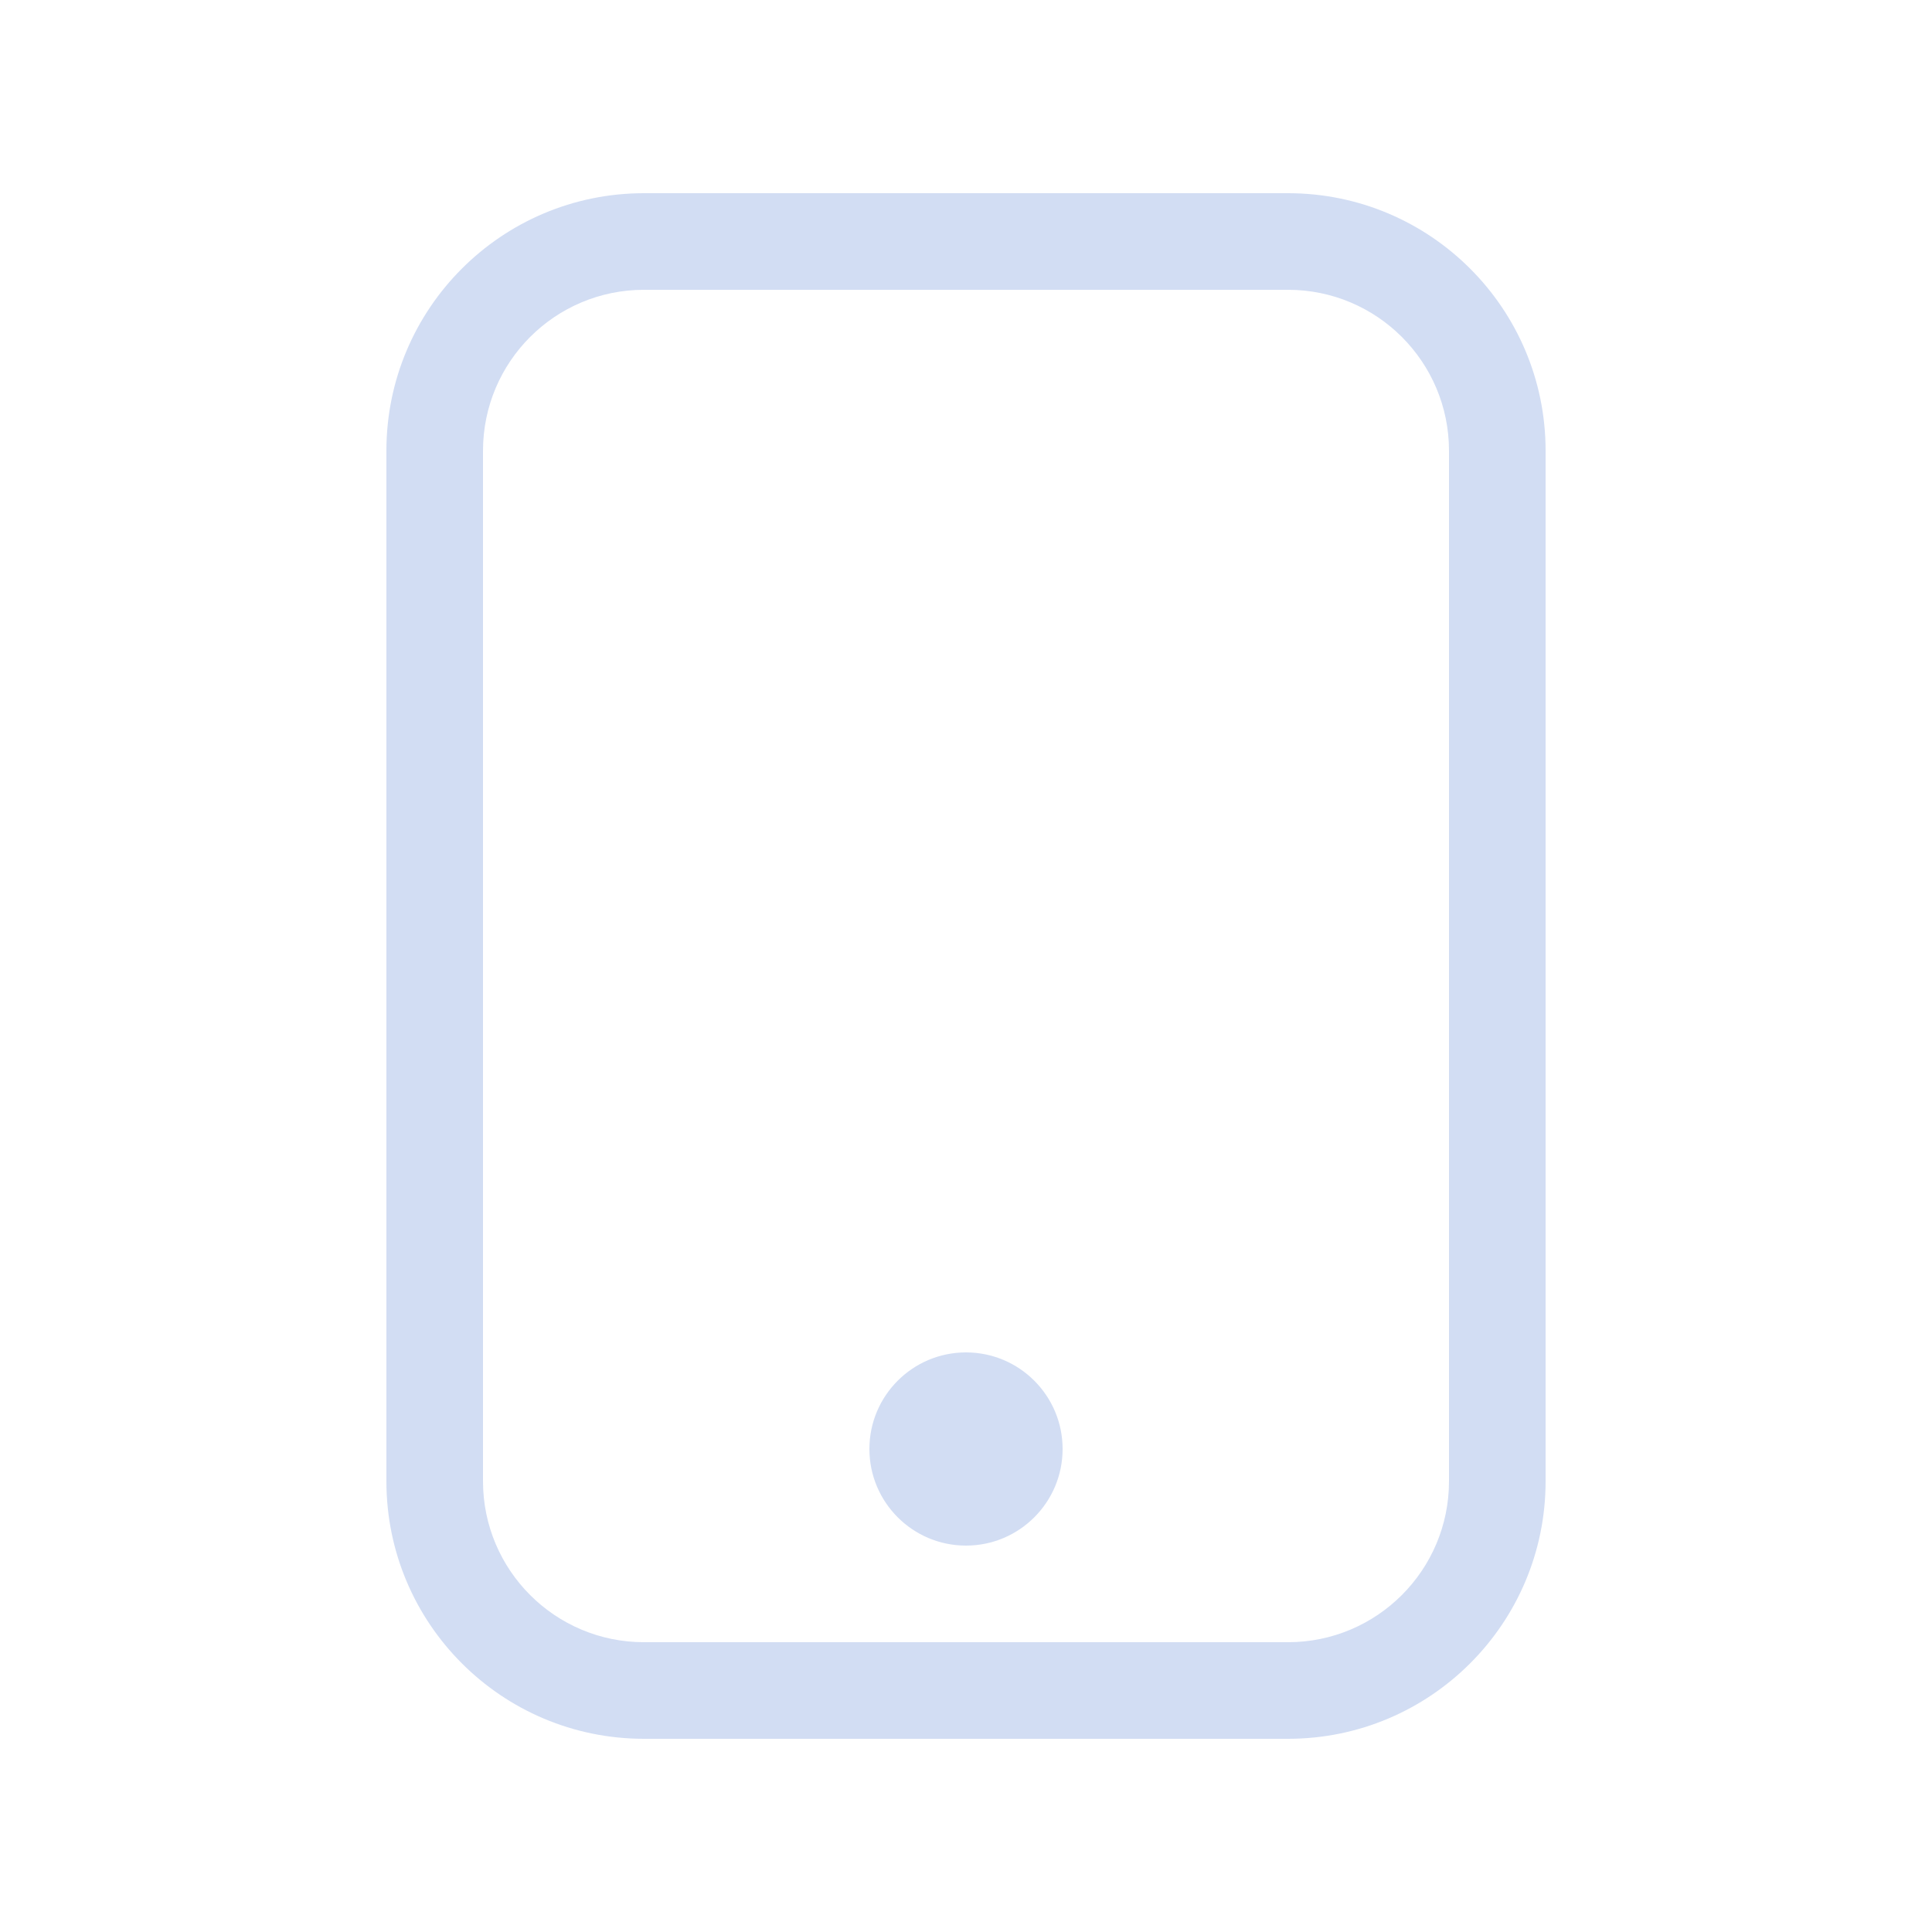 <svg width="30" height="30" viewBox="0 0 30 30" fill="none" xmlns="http://www.w3.org/2000/svg">
<path fill-rule="evenodd" clip-rule="evenodd" d="M10 4.5H20C21.381 4.5 22.5 5.619 22.5 7V23C22.5 24.381 21.381 25.5 20 25.5H10C8.619 25.5 7.5 24.381 7.5 23V7C7.5 5.619 8.619 4.5 10 4.5ZM6 7C6 4.791 7.791 3 10 3H20C22.209 3 24 4.791 24 7V23C24 25.209 22.209 27 20 27H10C7.791 27 6 25.209 6 23V7ZM15 24C15.828 24 16.5 23.328 16.5 22.5C16.5 21.672 15.828 21 15 21C14.172 21 13.5 21.672 13.5 22.5C13.5 23.328 14.172 24 15 24Z" fill="#D2DDF3"/>
</svg>
